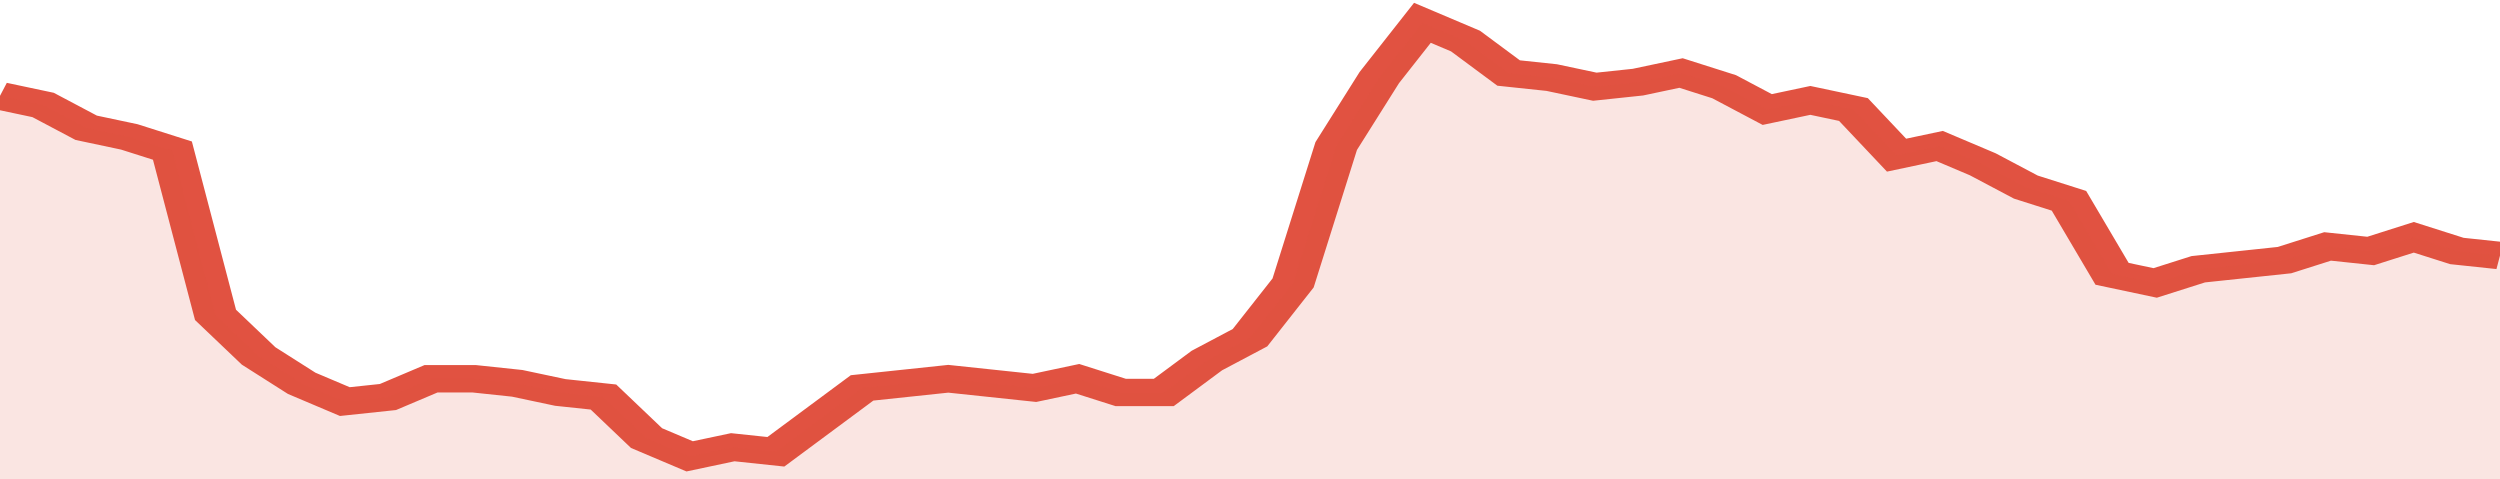 <svg xmlns="http://www.w3.org/2000/svg" viewBox="0 0 348 105" width="120" height="23" preserveAspectRatio="none">
				 <polyline fill="none" stroke="#E15241" stroke-width="6" points="0, 21 6, 23 12, 28 18, 30 24, 33 30, 69 36, 78 42, 84 48, 88 54, 87 60, 83 66, 83 72, 84 78, 86 84, 87 90, 96 96, 100 102, 98 108, 99 114, 92 120, 85 126, 84 132, 83 138, 84 144, 85 150, 83 156, 86 162, 86 168, 79 174, 74 180, 62 186, 32 192, 17 198, 5 204, 9 210, 16 216, 17 222, 19 228, 18 234, 16 240, 19 246, 24 252, 22 258, 24 264, 34 270, 32 276, 36 282, 41 288, 44 294, 60 300, 62 306, 59 312, 58 318, 57 324, 54 330, 55 336, 52 342, 55 348, 56 348, 56 "> </polyline>
				 <polygon fill="#E15241" opacity="0.15" points="0, 105 0, 21 6, 23 12, 28 18, 30 24, 33 30, 69 36, 78 42, 84 48, 88 54, 87 60, 83 66, 83 72, 84 78, 86 84, 87 90, 96 96, 100 102, 98 108, 99 114, 92 120, 85 126, 84 132, 83 138, 84 144, 85 150, 83 156, 86 162, 86 168, 79 174, 74 180, 62 186, 32 192, 17 198, 5 204, 9 210, 16 216, 17 222, 19 228, 18 234, 16 240, 19 246, 24 252, 22 258, 24 264, 34 270, 32 276, 36 282, 41 288, 44 294, 60 300, 62 306, 59 312, 58 318, 57 324, 54 330, 55 336, 52 342, 55 348, 56 348, 105 "></polygon>
			</svg>